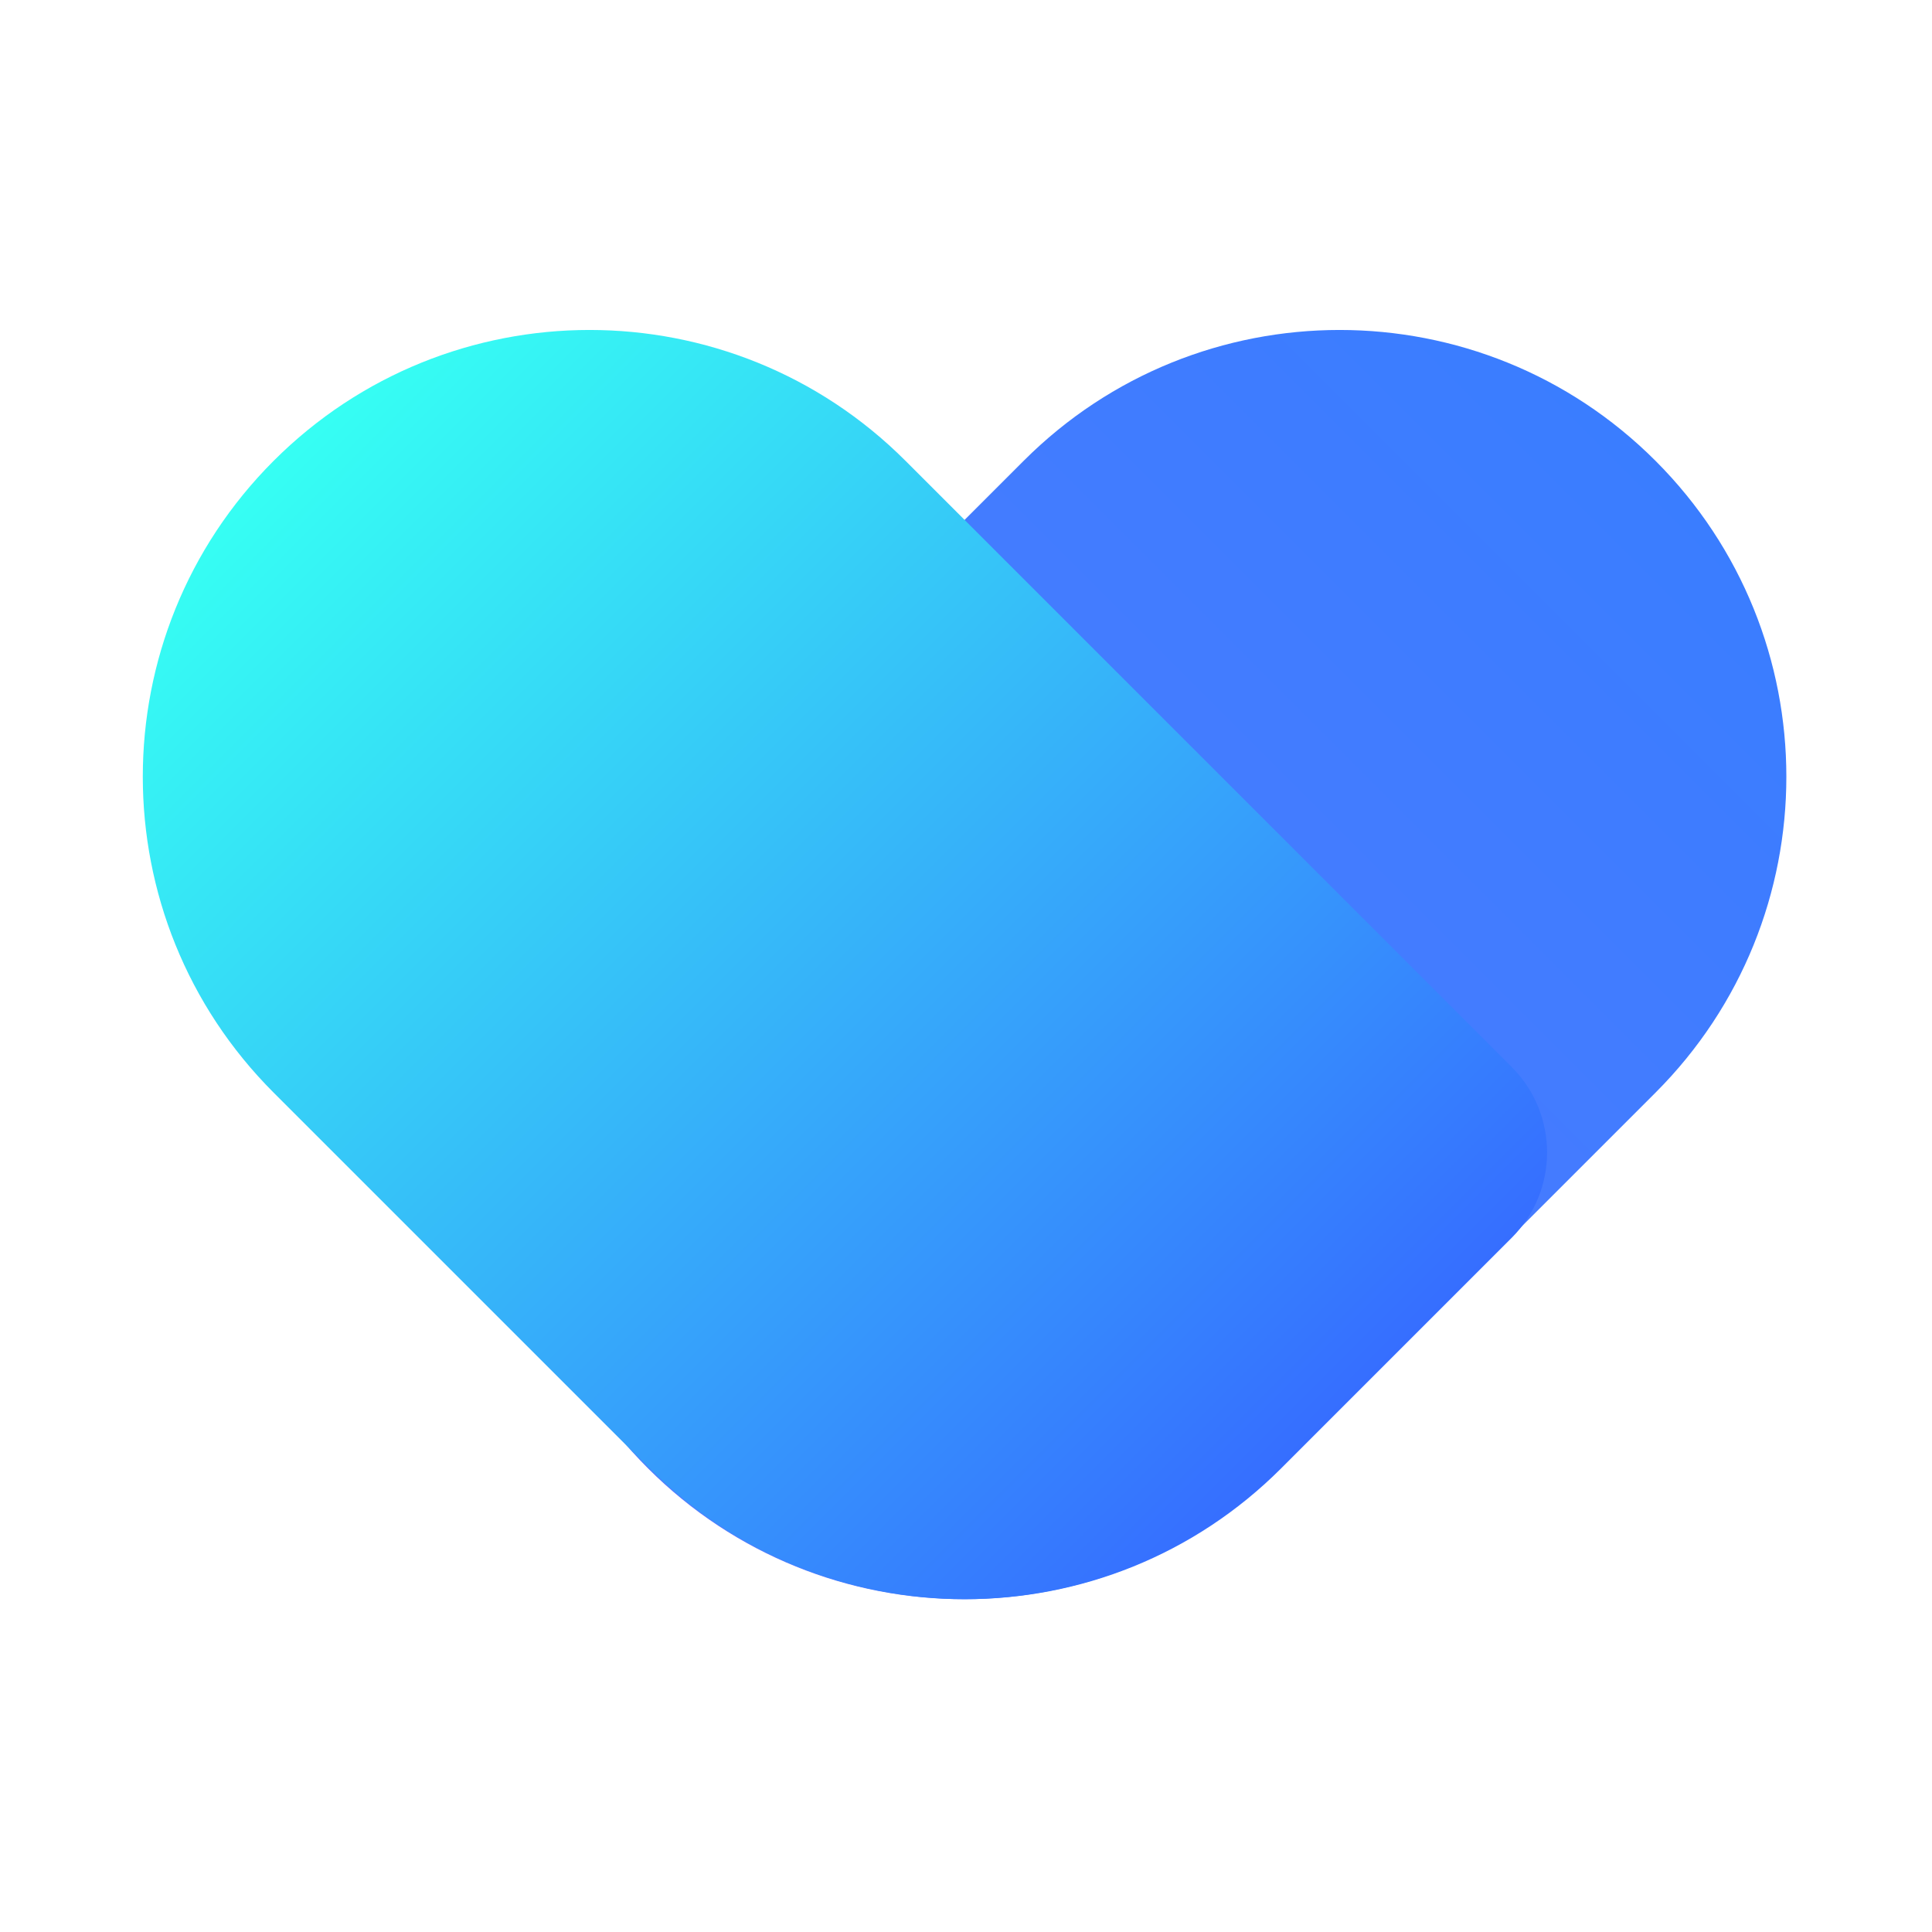 <svg width="180" height="180" viewBox="0 0 180 180" fill="none" xmlns="http://www.w3.org/2000/svg">
    <path
        d="M95.373 42.933C111.628 26.678 137.984 26.678 154.239 42.933C170.495 59.189 170.495 85.544 154.239 101.8L119.237 136.802C102.982 153.057 76.626 153.057 60.371 136.802C44.115 120.546 44.115 94.191 60.371 77.935L95.373 42.933Z"
        fill="url(#paint0_linear_919_557)" />
    <path
        d="M25.496 101.8C9.24 85.544 9.24 59.189 25.496 42.933C41.751 26.678 68.107 26.678 84.362 42.933L140.843 99.413C145.236 103.807 145.236 110.93 140.843 115.323L119.364 136.802C103.109 153.057 76.753 153.057 60.498 136.802L25.496 101.8Z"
        fill="url(#paint1_linear_919_557)" />
    <defs>
        <linearGradient id="paint0_linear_919_557" x1="154.239" y1="42.933" x2="60.371"
            y2="136.802" gradientUnits="userSpaceOnUse">
            <stop stop-color="#3A7DFF" />
            <stop offset="1" stop-color="#5379FF" />
        </linearGradient>
        <linearGradient id="paint1_linear_919_557" x1="25.496" y1="42.933" x2="119.364"
            y2="136.802" gradientUnits="userSpaceOnUse">
            <stop stop-color="#36FFF3" />
            <stop offset="1" stop-color="#366EFF" />
        </linearGradient>
    </defs>
</svg>
    